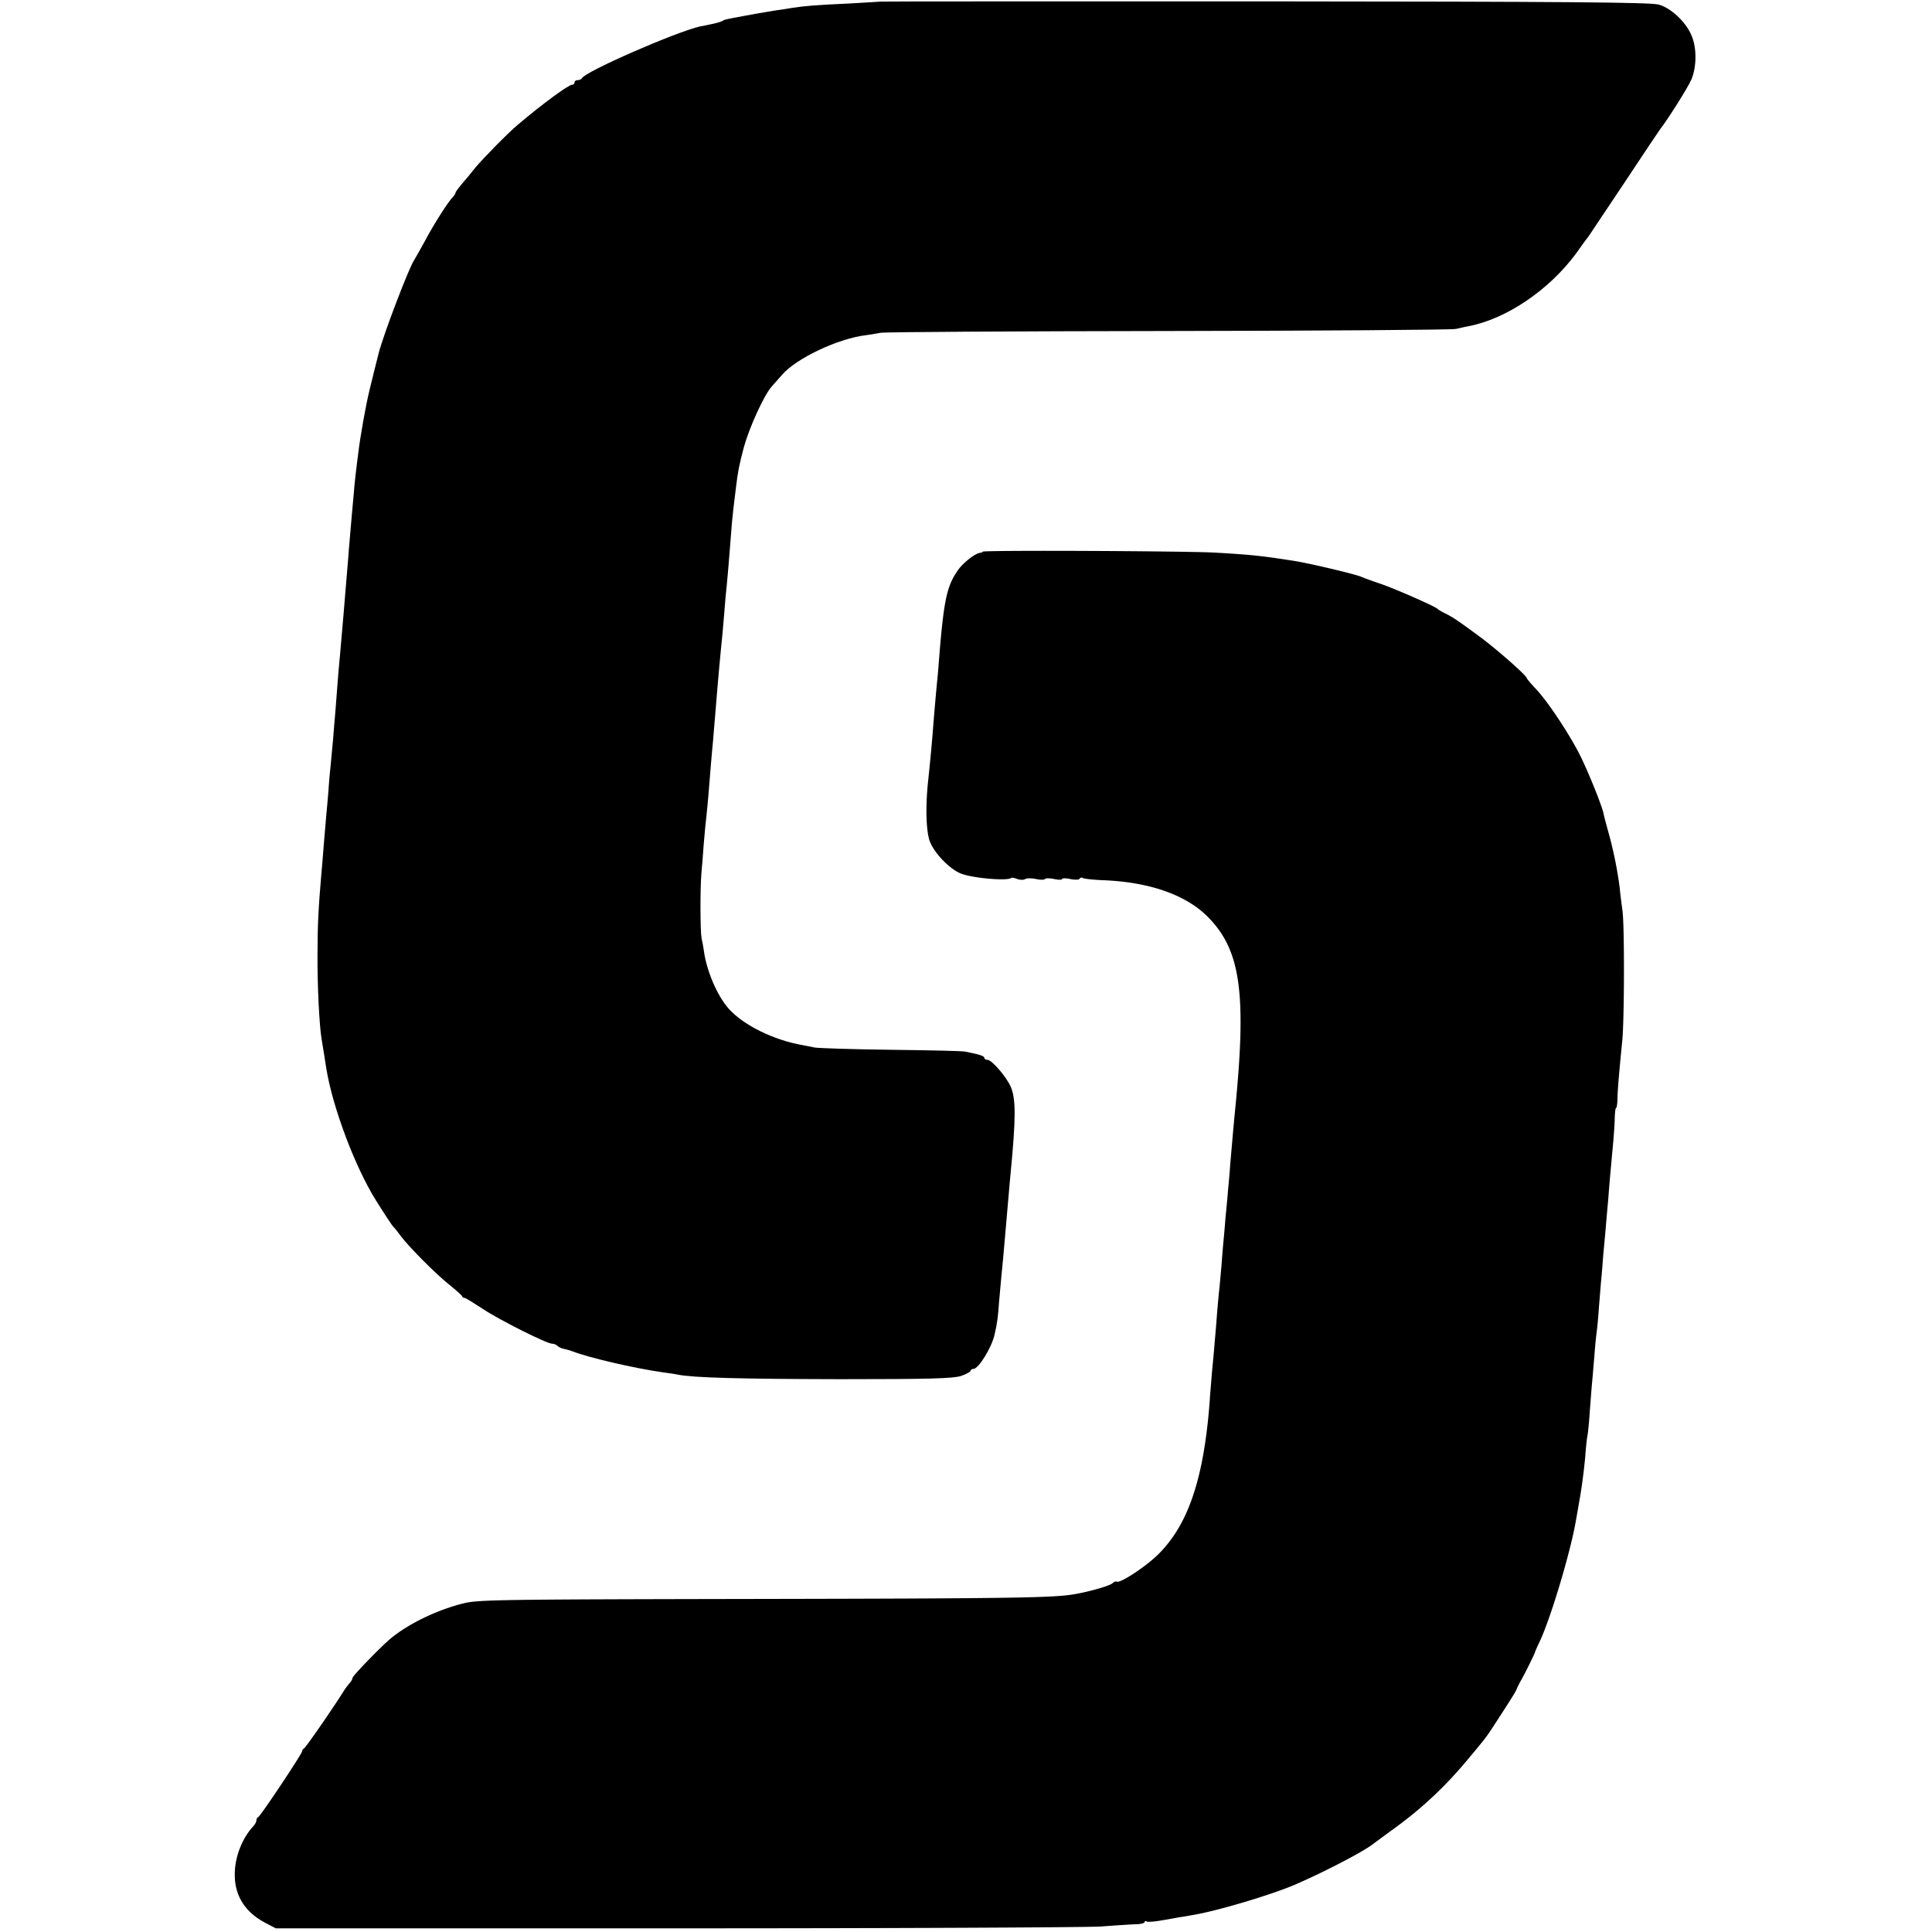 <svg version="1" xmlns="http://www.w3.org/2000/svg" width="1125.333" height="1125.333" viewBox="0 0 844 844"><path d="M384.7.7c-.1 0-6 .4-13.2.8-15.3.7-20.1 1.1-25.8 2-2.3.4-5.5.9-7.2 1.1-3.3.5-13.5 2.3-17.5 3.1-1.4.3-2.9.6-3.5.7-.5.1-1.5.4-2 .8-.6.3-2.8 1-5 1.4-2.2.5-4.2.9-4.5.9-10.7 2.4-50.7 19.9-51.8 22.7-.2.4-1 .8-1.8.8s-1.4.4-1.4 1c0 .5-.4 1-1 1-1.6 0-12.7 8.1-23.8 17.5-4 3.3-15.2 14.7-18.6 18.8-1.7 2.2-4.3 5.3-5.8 7-1.5 1.8-2.8 3.5-2.8 3.9 0 .4-.6 1.3-1.3 2-2.1 2.2-8.3 11.9-12.2 19.3-2.1 3.8-4.1 7.4-4.5 8-2.2 3-13.4 32.4-15.5 40.5-.7 2.6-3.6 14.4-4.1 16.5-1.7 7.1-4 20-4.9 27.5-.3 2.5-.8 6.1-1 8-.2 1.9-.7 6-.9 9-.5 5.1-1.5 16.8-2.2 25-.1 1.9-.5 6.4-.8 10-1.3 15.7-1.9 23.1-3.1 36.5-.3 2.7-.7 7.9-1 11.5-.3 3.6-.7 9.4-1 13-.3 3.6-.8 9-1 12-.3 3-.7 7.8-1 10.7-.3 2.8-.8 8-1 11.5-.3 3.5-.7 8.5-1 11.3-.2 2.7-.7 8.6-1.1 13-.3 4.4-.8 9.8-1 12-1.3 15.3-1.7 22.7-1.7 35.5-.1 13.5.8 31.2 1.8 37 .7 4.2 1.7 10.4 2 12.5 2.7 17 12.6 43.4 21.8 58 3.3 5.3 7.1 11.1 7.6 11.5.4.3 1.8 2.1 3.2 4 3.6 4.8 15.4 16.7 21.5 21.5 2.7 2.2 5.1 4.3 5.2 4.7.2.5.7.8 1.2.8.4 0 3.8 2.1 7.6 4.6 7.1 4.8 28.2 15.4 30.6 15.4.8 0 1.8.4 2.4 1 .5.5 1.8 1.1 2.9 1.3 1.1.2 2.7.7 3.5 1 7.1 2.8 27 7.4 39.5 9.2 2.3.3 5.2.7 6.5 1 7.1 1.4 27.3 1.9 71 2 39.1 0 49.3-.3 52.8-1.4 2.3-.8 4.2-1.8 4.2-2.3 0-.4.6-.8 1.3-.8 2.2-.1 8-9.4 9.2-15.1 1.1-4.8 1.5-7.4 2-14.9.3-3.6.8-8.5 1-11 .4-4.1.8-7.6 2-22 .2-2.5.7-7.7 1-11.5.3-3.9.8-8.9 1-11.2 2.3-23.8 2.3-32.2.1-37.4-1.8-4.3-8.3-11.9-10.2-11.9-.8 0-1.4-.4-1.4-.9 0-.8-2.2-1.5-8.4-2.7-1.1-.3-15.7-.6-32.5-.8-16.8-.2-31.8-.7-33.3-1-1.6-.3-3.8-.8-5-1-12.9-2.2-26.3-8.9-32.6-16.1-4.9-5.6-9.5-16.3-10.7-25-.2-1.7-.7-4.1-1-5.5-.6-2.8-.7-21-.1-28.5.3-2.8.7-8.4 1-12.5.3-4.1.9-9.8 1.2-12.5.3-2.8.7-7 .9-9.5.4-5 1.5-18.8 2-23.5.1-1.7.6-7.1 1-12 1.2-15 2.2-25.8 3.1-34.5.2-2.5.6-7.2.9-10.5.2-3.3.7-8.3 1-11 .4-4.4.8-8.4 2-24 .1-2.2.6-6.5.9-9.5.4-3 .9-7.1 1.1-9 .8-6.9 1.5-10.3 3.5-17.8 2.4-8.6 8.7-22.4 12-26.2 1.2-1.4 3.2-3.6 4.4-5 6.2-7.4 24.8-16.2 37.1-17.6 1.1-.1 3.8-.6 6-1s58.9-.7 126-.8c67.1-.1 123.6-.5 125.5-.9 1.9-.5 4.2-.9 5-1.1 16.7-3 35.7-15.8 47.6-32 2.4-3.4 4.7-6.6 5.2-7.1.4-.6 7.4-11.1 15.7-23.5 8.2-12.4 15.3-23 15.7-23.5 3.5-4.5 12.2-18.3 13.7-21.8 2.3-5.5 2.4-13.9 0-19.3C736.4 9.5 730 3.5 724.6 2 721.1 1 683.3.7 552.5.6c-92.2 0-167.7 0-167.8.1z"/><path d="M429.3 241c-.2.3-.8.5-1.1.5-2 .1-7.6 4.4-9.8 7.7-4.7 6.7-6 12.9-7.9 35.3-.3 3.8-.7 9.2-1 12-.6 6.1-1.5 16.3-2 23-.4 5.1-1 11.8-2.1 22.2-1.2 11.5-.8 22.7 1.1 26.6 2.4 5.2 8.4 11.2 13 13.2 4.8 2.1 20.8 3.5 22.3 2 .2-.2 1.4 0 2.6.5 1.3.4 2.8.5 3.5 0 .7-.4 2.8-.4 4.7 0 1.9.4 3.6.4 3.9 0 .3-.4 2.1-.4 4 0s3.5.4 3.5 0 1.6-.4 3.5 0c2 .4 3.8.4 4.1-.1.3-.5 1-.7 1.5-.3.6.3 4.2.7 8.2.9 20.5.7 36.6 6.3 46.2 15.9 14.5 14.5 17.2 33.3 12 85.1-.5 5-1.2 13.1-2.1 23.5-.2 3-.6 7.7-.9 10.5-.2 2.7-.7 8.1-1.1 12-.3 3.8-.7 8.6-.9 10.5-.2 1.9-.6 6.9-.9 11-.4 4.1-.8 9.3-1.1 11.5-.2 2.2-.7 7.4-1 11.5-.3 4.1-.8 9.5-1 12-.2 2.5-.7 7.9-1.1 12-.3 4.1-.8 9.3-.9 11.5-2.5 34.1-9.3 54.4-22.5 67.5-5.7 5.6-17 13-18.3 11.9-.2-.2-1 .1-1.8.8-1.3 1.1-9.9 3.6-16.4 4.7-8.8 1.6-26 1.9-138 2.1-111.6.2-122.6.3-128.9 1.9-11.4 2.8-23.7 8.7-31.6 15.1-4 3.2-17 16.6-17 17.5 0 .5-.6 1.5-1.2 2.2a34 34 0 0 0-2.3 3c-4 6.5-17 25.4-17.7 25.6-.4.2-.8.8-.8 1.2 0 1.1-18.2 28.4-19.2 28.8-.5.2-.8.9-.8 1.5s-.7 1.9-1.7 2.9c-4.4 4.9-7.4 12.4-7.7 19.3-.5 10.1 4.1 17.7 13.5 22.6l4.4 2.3H295c96 0 179.7-.4 186-.8 6.3-.5 13.2-.9 15.2-1 2.1 0 3.8-.5 3.8-.9 0-.5.4-.6.9-.3.4.3 3.5.1 6.7-.5 3.2-.5 6.8-1.2 7.9-1.4 1.1-.1 3.8-.6 6-1 10.8-1.8 35.7-9.3 45.4-13.7 13.2-5.8 28.7-14 32.6-17 .6-.4 4.8-3.6 9.4-6.9 12.5-9.1 22.5-18.5 32.4-30.4 8-9.6 7.7-9.1 12.8-17 6.9-10.6 8.3-13 8.4-13.5.1-.3.9-2.1 2-4 2.1-3.7 5.7-11.2 6-12 0-.3 1.1-2.8 2.4-5.5 4.9-10.8 13.2-38.7 15.5-52 .3-1.7 1.2-6.8 2-11.5s1.7-12.1 2.1-16.5c.3-4.4.8-8.7 1-9.5.2-.8.7-5.6 1-10.5.4-5 .8-10.6 1-12.5.2-1.9.6-7.1 1-11.5.3-4.4.8-9.1 1-10.5.2-1.4.7-6.3 1-11 .4-4.7.8-10.1 1-12 .2-1.9.6-6.9.9-11 .4-4.1.9-9.5 1.1-12 .2-2.5.7-8.1 1.1-12.5.7-9.3 1-12.1 2-23 .4-4.4.8-9.9.8-12.2.1-2.4.3-4.3.6-4.3s.5-1.7.6-3.8c0-3.7.8-12.5 2.1-25.7.9-9.1 1-49.4.1-56.5-.4-3-1-7.5-1.2-9.9-.9-7.4-2.7-16.3-4.7-23.6-1.1-3.9-2.2-8-2.4-9.2-1-4.2-7.4-20-11-26.8-4.9-9.3-13.4-22-18.4-27.4-2.3-2.4-4.1-4.6-4.1-4.8 0-1.1-12.8-12.4-20.5-18.1-9.9-7.3-11.8-8.6-15.5-10.4-1.4-.7-2.7-1.5-3-1.8-1-1.1-18.8-8.9-25-11-3.6-1.2-7.4-2.6-8.5-3.1-3-1.2-23.1-6-30-7-13.4-2.1-18.2-2.6-34-3.5-13.5-.7-100.5-1.1-101.2-.4z"/></svg>
